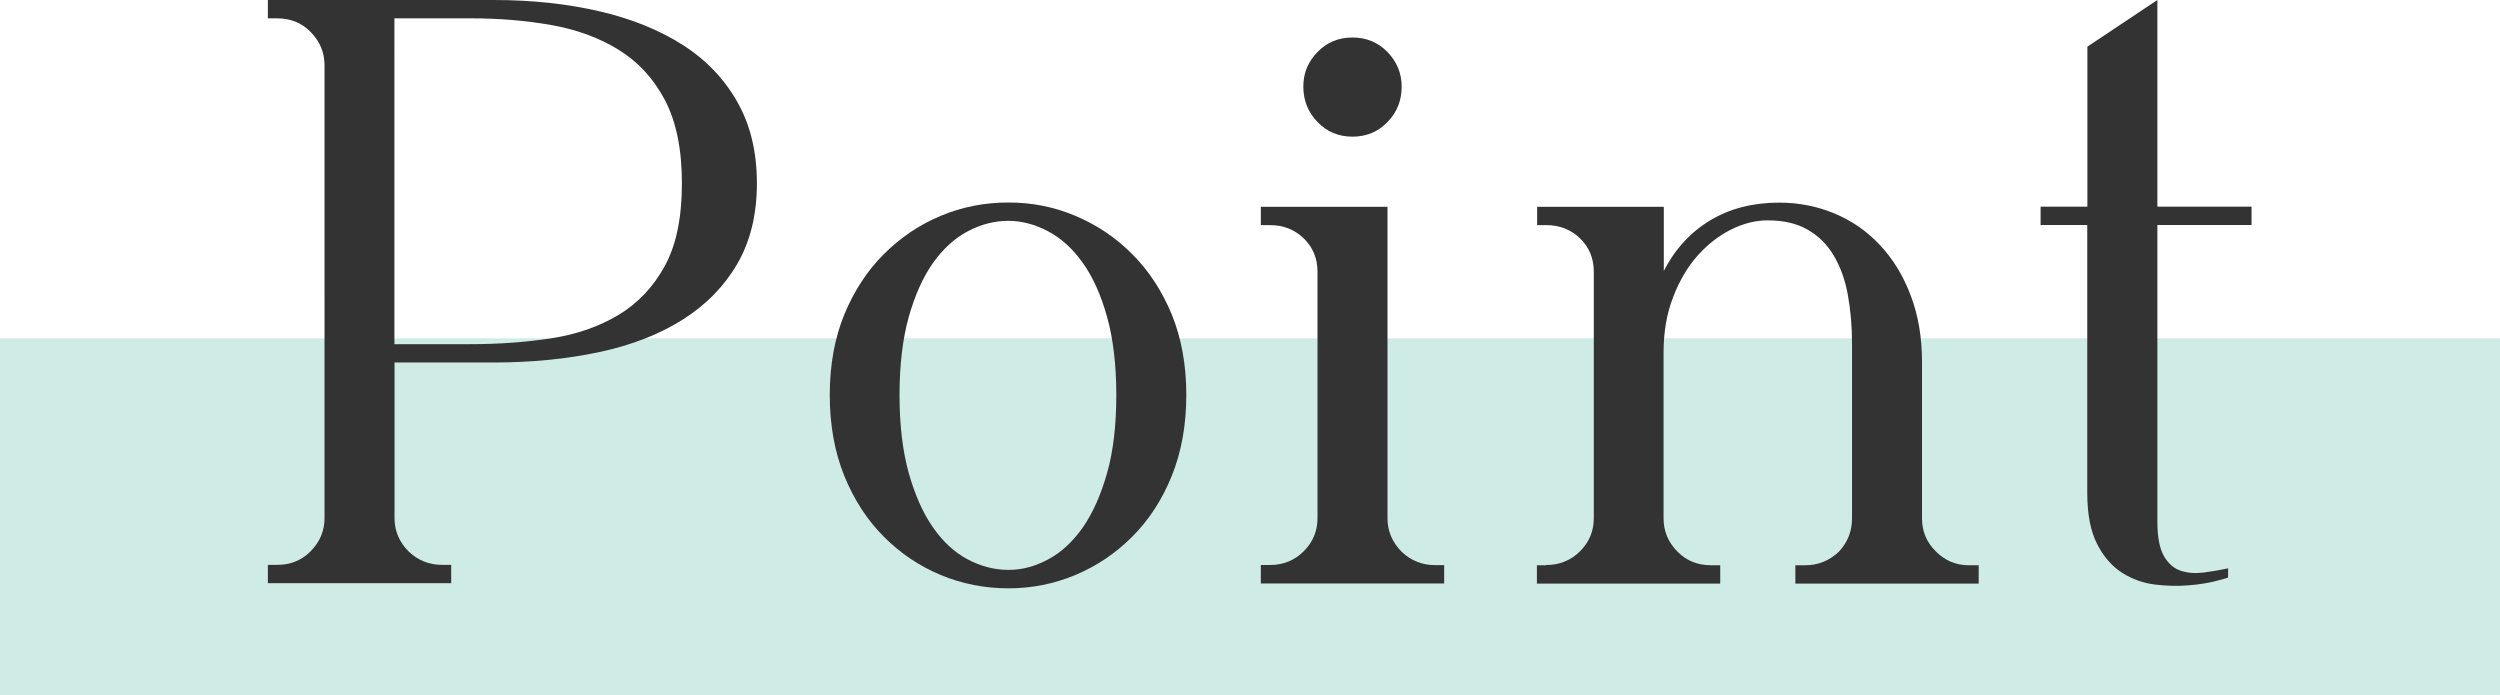 <?xml version="1.0" encoding="UTF-8"?><svg xmlns="http://www.w3.org/2000/svg" width="210" height="58.42" viewBox="0 0 210 58.42"><defs><style>.d{fill:#333;}.e{fill:#ceebe6;mix-blend-mode:multiply;}.f{isolation:isolate;}</style></defs><g class="f"><g id="a"/><g id="b"><g id="c"><g><rect class="e" y="28.42" width="210" height="30"/><g><path class="d" d="M63.58,15.4c0,2.61-.55,4.86-1.64,6.75-1.1,1.89-2.62,3.45-4.58,4.69-1.96,1.24-4.29,2.15-7,2.73-2.71,.58-5.67,.88-8.89,.88h-8.33v13.07c0,1.08,.4,2.02,1.19,2.81,.79,.75,1.73,1.12,2.8,1.12h.77v1.54h-15.4v-1.54h.77c1.12,0,2.05-.37,2.8-1.12,.79-.79,1.19-1.73,1.19-2.81V5.47c0-1.08-.4-2.01-1.19-2.81-.75-.75-1.68-1.12-2.8-1.12h-.77V0h18.97c3.22,0,6.18,.32,8.89,.95,2.71,.63,5.04,1.58,7,2.83s3.49,2.86,4.58,4.79c1.1,1.94,1.64,4.21,1.64,6.83Zm-6.3,0c0-2.86-.48-5.19-1.43-7-.96-1.81-2.25-3.21-3.89-4.22-1.63-1.01-3.52-1.7-5.67-2.08s-4.41-.56-6.79-.56h-6.37V28.91h6.37c2.38,0,4.64-.16,6.79-.49s4.04-.99,5.67-1.97c1.63-.98,2.93-2.36,3.89-4.12,.96-1.76,1.43-4.07,1.43-6.93Z"/><path class="d" d="M99.65,33.18c0,2.52-.41,4.78-1.22,6.79-.81,2.01-1.92,3.71-3.32,5.11-1.4,1.4-2.99,2.47-4.78,3.22s-3.67,1.12-5.62,1.12-3.9-.37-5.69-1.12c-1.79-.75-3.39-1.82-4.78-3.22-1.4-1.4-2.5-3.1-3.32-5.11-.81-2.01-1.22-4.27-1.22-6.79s.41-4.77,1.22-6.76c.82-1.98,1.92-3.67,3.32-5.07,1.4-1.4,2.99-2.47,4.78-3.22,1.79-.75,3.69-1.12,5.69-1.12s3.83,.37,5.62,1.12c1.79,.75,3.39,1.82,4.78,3.22,1.4,1.4,2.5,3.09,3.32,5.07,.81,1.98,1.22,4.24,1.22,6.76Zm-5.88,0c0-2.52-.26-4.7-.77-6.54-.51-1.84-1.19-3.36-2.04-4.55-.84-1.19-1.82-2.08-2.92-2.66-1.1-.58-2.21-.88-3.34-.88s-2.31,.29-3.41,.88c-1.1,.58-2.07,1.47-2.92,2.66-.84,1.19-1.52,2.71-2.04,4.55-.51,1.84-.77,4.02-.77,6.54s.26,4.7,.77,6.54c.52,1.84,1.19,3.37,2.04,4.58,.84,1.21,1.82,2.11,2.92,2.69,1.1,.58,2.24,.88,3.41,.88s2.24-.29,3.34-.88c1.1-.58,2.07-1.48,2.92-2.69,.84-1.21,1.52-2.74,2.04-4.58,.52-1.84,.77-4.03,.77-6.54Z"/><path class="d" d="M105.91,47.46h.77c1.12,0,2.07-.39,2.84-1.16,.77-.77,1.15-1.7,1.15-2.78V22.84c0-1.13-.38-2.06-1.15-2.81-.77-.75-1.72-1.12-2.84-1.12h-.77v-1.54h10.64v26.17c0,1.08,.4,2.01,1.19,2.81,.79,.75,1.73,1.12,2.8,1.12h.77v1.54h-15.4v-1.54ZM117.74,7.28c0,1.17-.4,2.16-1.19,2.97-.79,.82-1.77,1.23-2.94,1.23s-2.15-.41-2.94-1.23c-.79-.82-1.19-1.81-1.19-2.97s.4-2.09,1.19-2.91c.79-.82,1.77-1.22,2.94-1.22s2.15,.41,2.94,1.22c.79,.82,1.19,1.79,1.19,2.91Z"/><path class="d" d="M129.89,47.46c1.12,0,2.07-.39,2.84-1.16,.77-.77,1.15-1.7,1.15-2.78V22.84c0-1.13-.38-2.06-1.15-2.81-.77-.75-1.72-1.12-2.84-1.12h-.77v-1.54h10.64v5.39c.96-1.87,2.28-3.29,3.93-4.27,1.65-.98,3.57-1.47,5.76-1.47,1.63,0,3.18,.3,4.64,.91,1.47,.61,2.75,1.5,3.84,2.67,1.09,1.17,1.96,2.58,2.58,4.25,.63,1.66,.94,3.52,.94,5.58v13.12c0,1.08,.38,2,1.16,2.77,.77,.77,1.69,1.16,2.76,1.16h.84v1.54h-15.4v-1.54h.84c1.07,0,2.01-.38,2.8-1.12,.75-.8,1.12-1.73,1.12-2.81v-14.7c0-1.45-.12-2.81-.35-4.08-.23-1.27-.63-2.37-1.19-3.31-.56-.94-1.29-1.66-2.21-2.18-.91-.52-2.02-.77-3.33-.77-1.03,0-2.05,.26-3.08,.77-1.03,.52-1.96,1.24-2.8,2.18-.84,.94-1.53,2.1-2.06,3.48-.54,1.38-.81,2.94-.81,4.68v13.93c0,1.08,.4,2.02,1.19,2.81,.75,.75,1.68,1.12,2.8,1.12h.77v1.54h-15.4v-1.54h.77Z"/><path class="d" d="M175.34,17.36V3.92l5.88-3.92V17.36h7.91v1.54h-7.91v24.92c0,1.31,.19,2.27,.56,2.91,.37,.63,.85,1.04,1.43,1.22,.58,.19,1.22,.23,1.92,.14s1.38-.21,2.03-.35v.77c-.09,.05-.46,.15-1.08,.31-.63,.16-1.39,.28-2.28,.35-.89,.07-1.82,.05-2.79-.07s-1.89-.44-2.74-.98c-.85-.54-1.56-1.34-2.11-2.42-.55-1.07-.83-2.5-.83-4.27V18.9h-3.92v-1.54h3.92Z"/></g></g></g></g></g></svg>